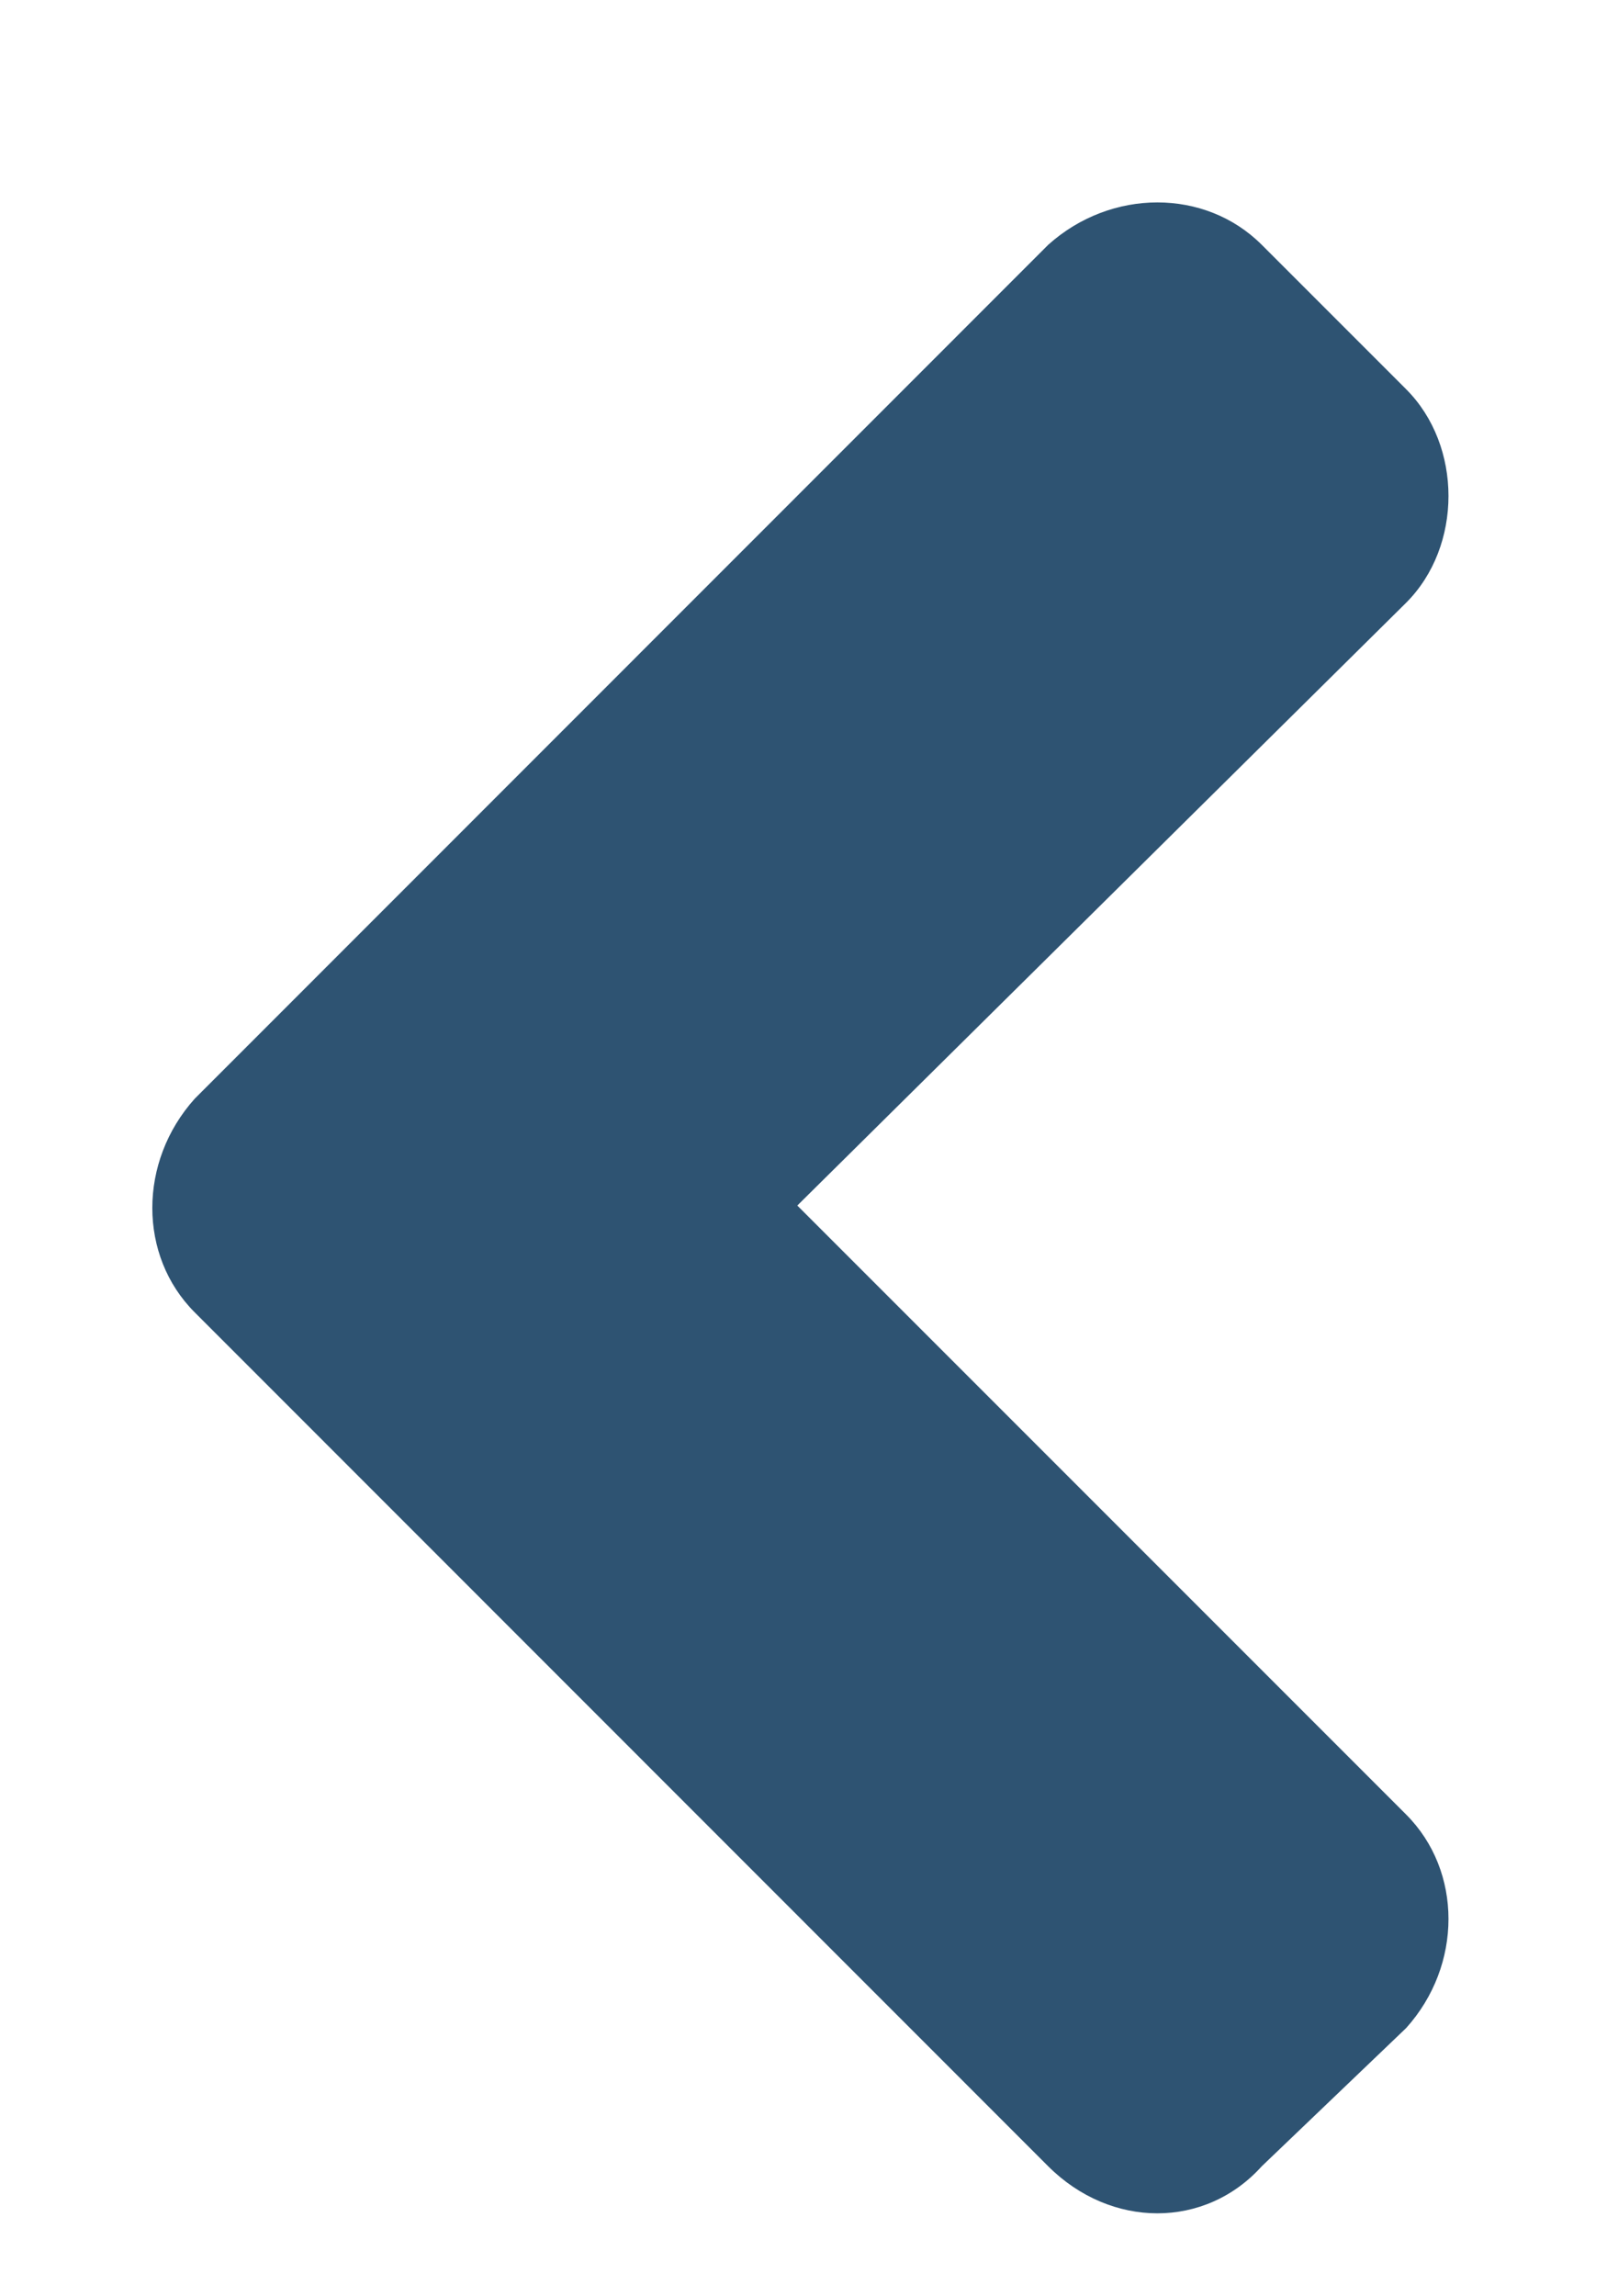 <svg width="7" height="10" viewBox="0 0 7 10" fill="none" xmlns="http://www.w3.org/2000/svg">
    <path d="M0.848 4.785L4.566 1.066C4.84 0.82 5.25 0.82 5.496 1.066L6.125 1.695C6.371 1.941 6.371 2.379 6.125 2.625L3.473 5.25L6.125 7.902C6.371 8.148 6.371 8.559 6.125 8.832L5.496 9.434C5.25 9.707 4.84 9.707 4.566 9.434L0.848 5.715C0.602 5.469 0.602 5.059 0.848 4.785Z" fill="#2E5372"/>
</svg>
